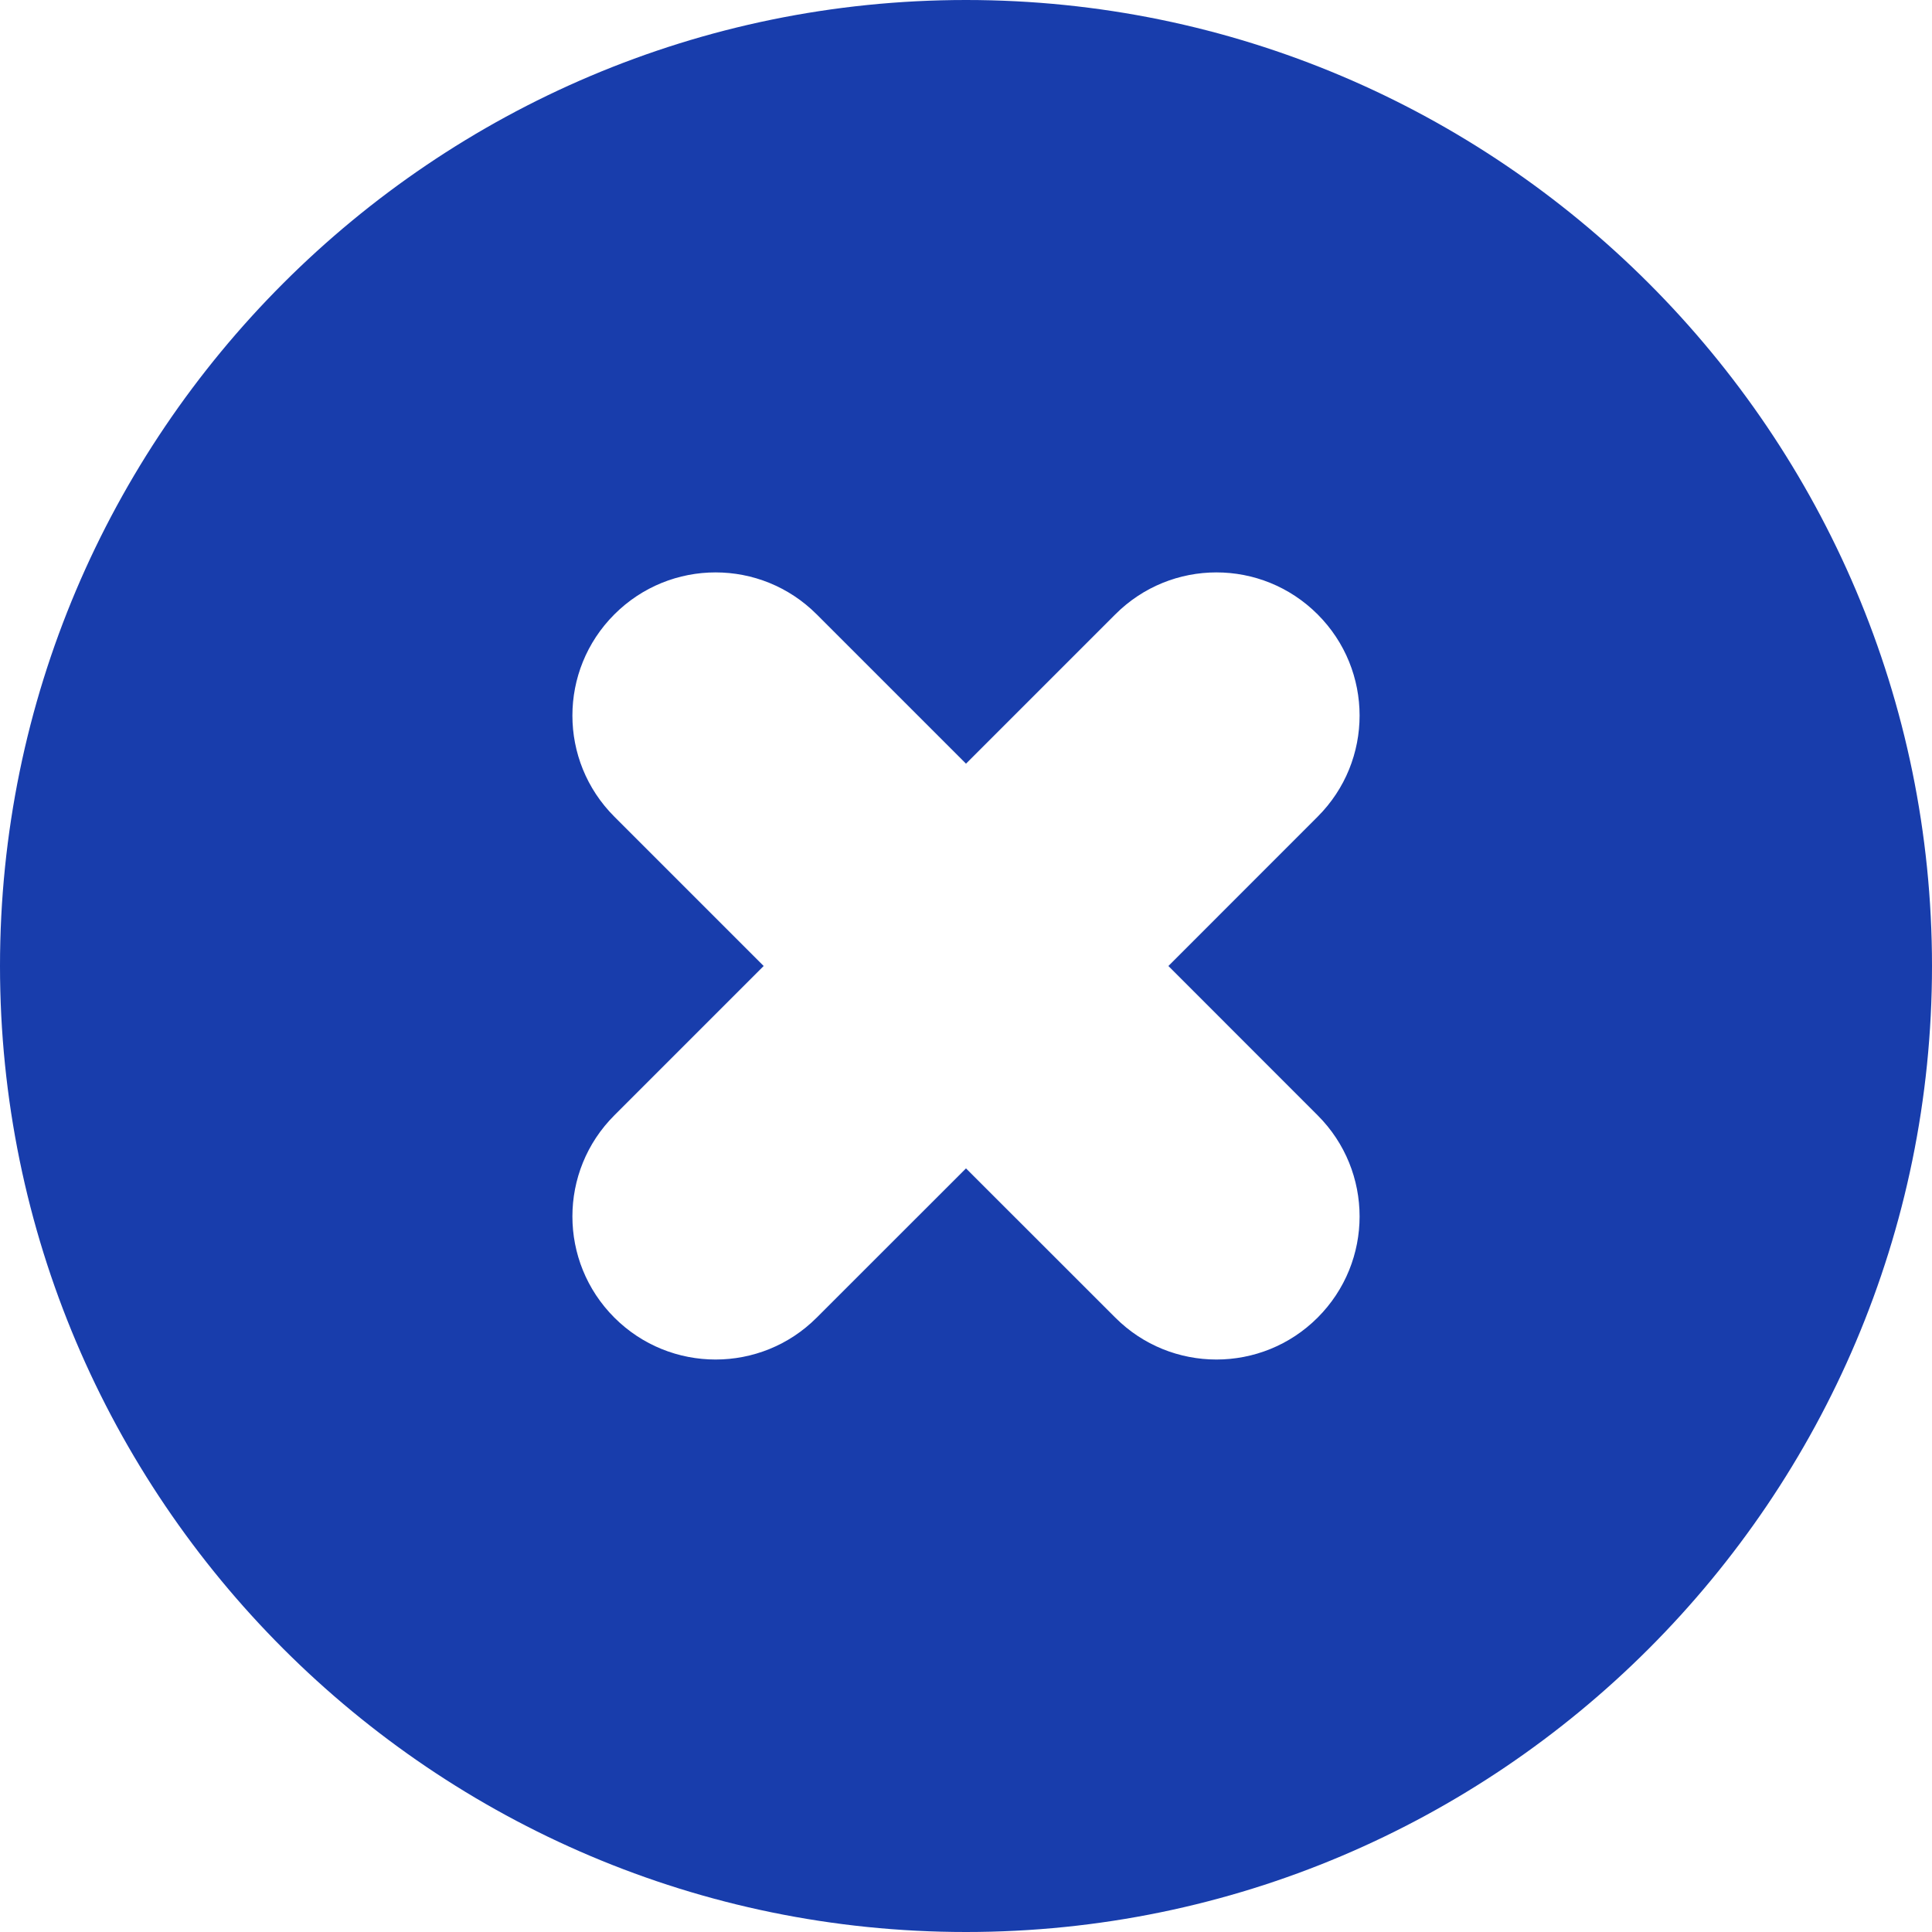 <?xml version="1.0" encoding="UTF-8"?> <svg xmlns="http://www.w3.org/2000/svg" width="29" height="29" viewBox="0 0 29 29" fill="none"><path d="M14.5 0C6.505 0 0 6.505 0 14.5C0 22.495 6.505 29 14.5 29C22.495 29 29 22.495 29 14.5C29 6.505 22.495 0 14.5 0ZM19.778 16.741C20.618 17.58 20.618 18.938 19.778 19.778C19.359 20.197 18.809 20.407 18.259 20.407C17.709 20.407 17.159 20.197 16.741 19.778L14.5 17.538L12.259 19.778C11.841 20.197 11.291 20.407 10.741 20.407C10.191 20.407 9.641 20.197 9.222 19.778C8.382 18.938 8.382 17.58 9.222 16.741L11.463 14.5L9.222 12.259C8.382 11.42 8.382 10.062 9.222 9.222C10.062 8.382 11.42 8.382 12.259 9.222L14.5 11.463L16.741 9.222C17.58 8.382 18.938 8.382 19.778 9.222C20.618 10.062 20.618 11.42 19.778 12.259L17.538 14.5L19.778 16.741Z" fill="#183DAC"></path></svg> 
